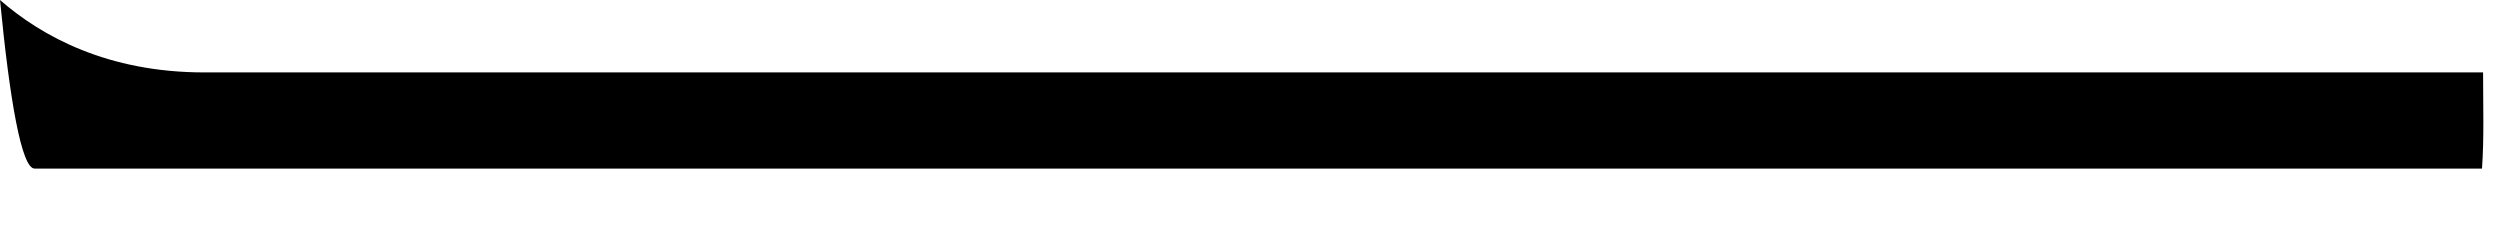 <?xml version="1.0" encoding="utf-8"?>
<svg xmlns="http://www.w3.org/2000/svg" fill="none" height="100%" overflow="visible" preserveAspectRatio="none" style="display: block;" viewBox="0 0 30 3" width="100%">
<path d="M29.797 0.869C14.613 0.869 3.255 0.869 2.451 0.869C1.297 0.869 0.506 0.441 0 0C0.117 1.206 0.259 2.023 0.415 2.023C0.558 2.023 29.356 2.023 29.784 2.023C29.81 1.66 29.797 1.284 29.797 0.869Z" fill="black" id="Vector"/>
</svg>